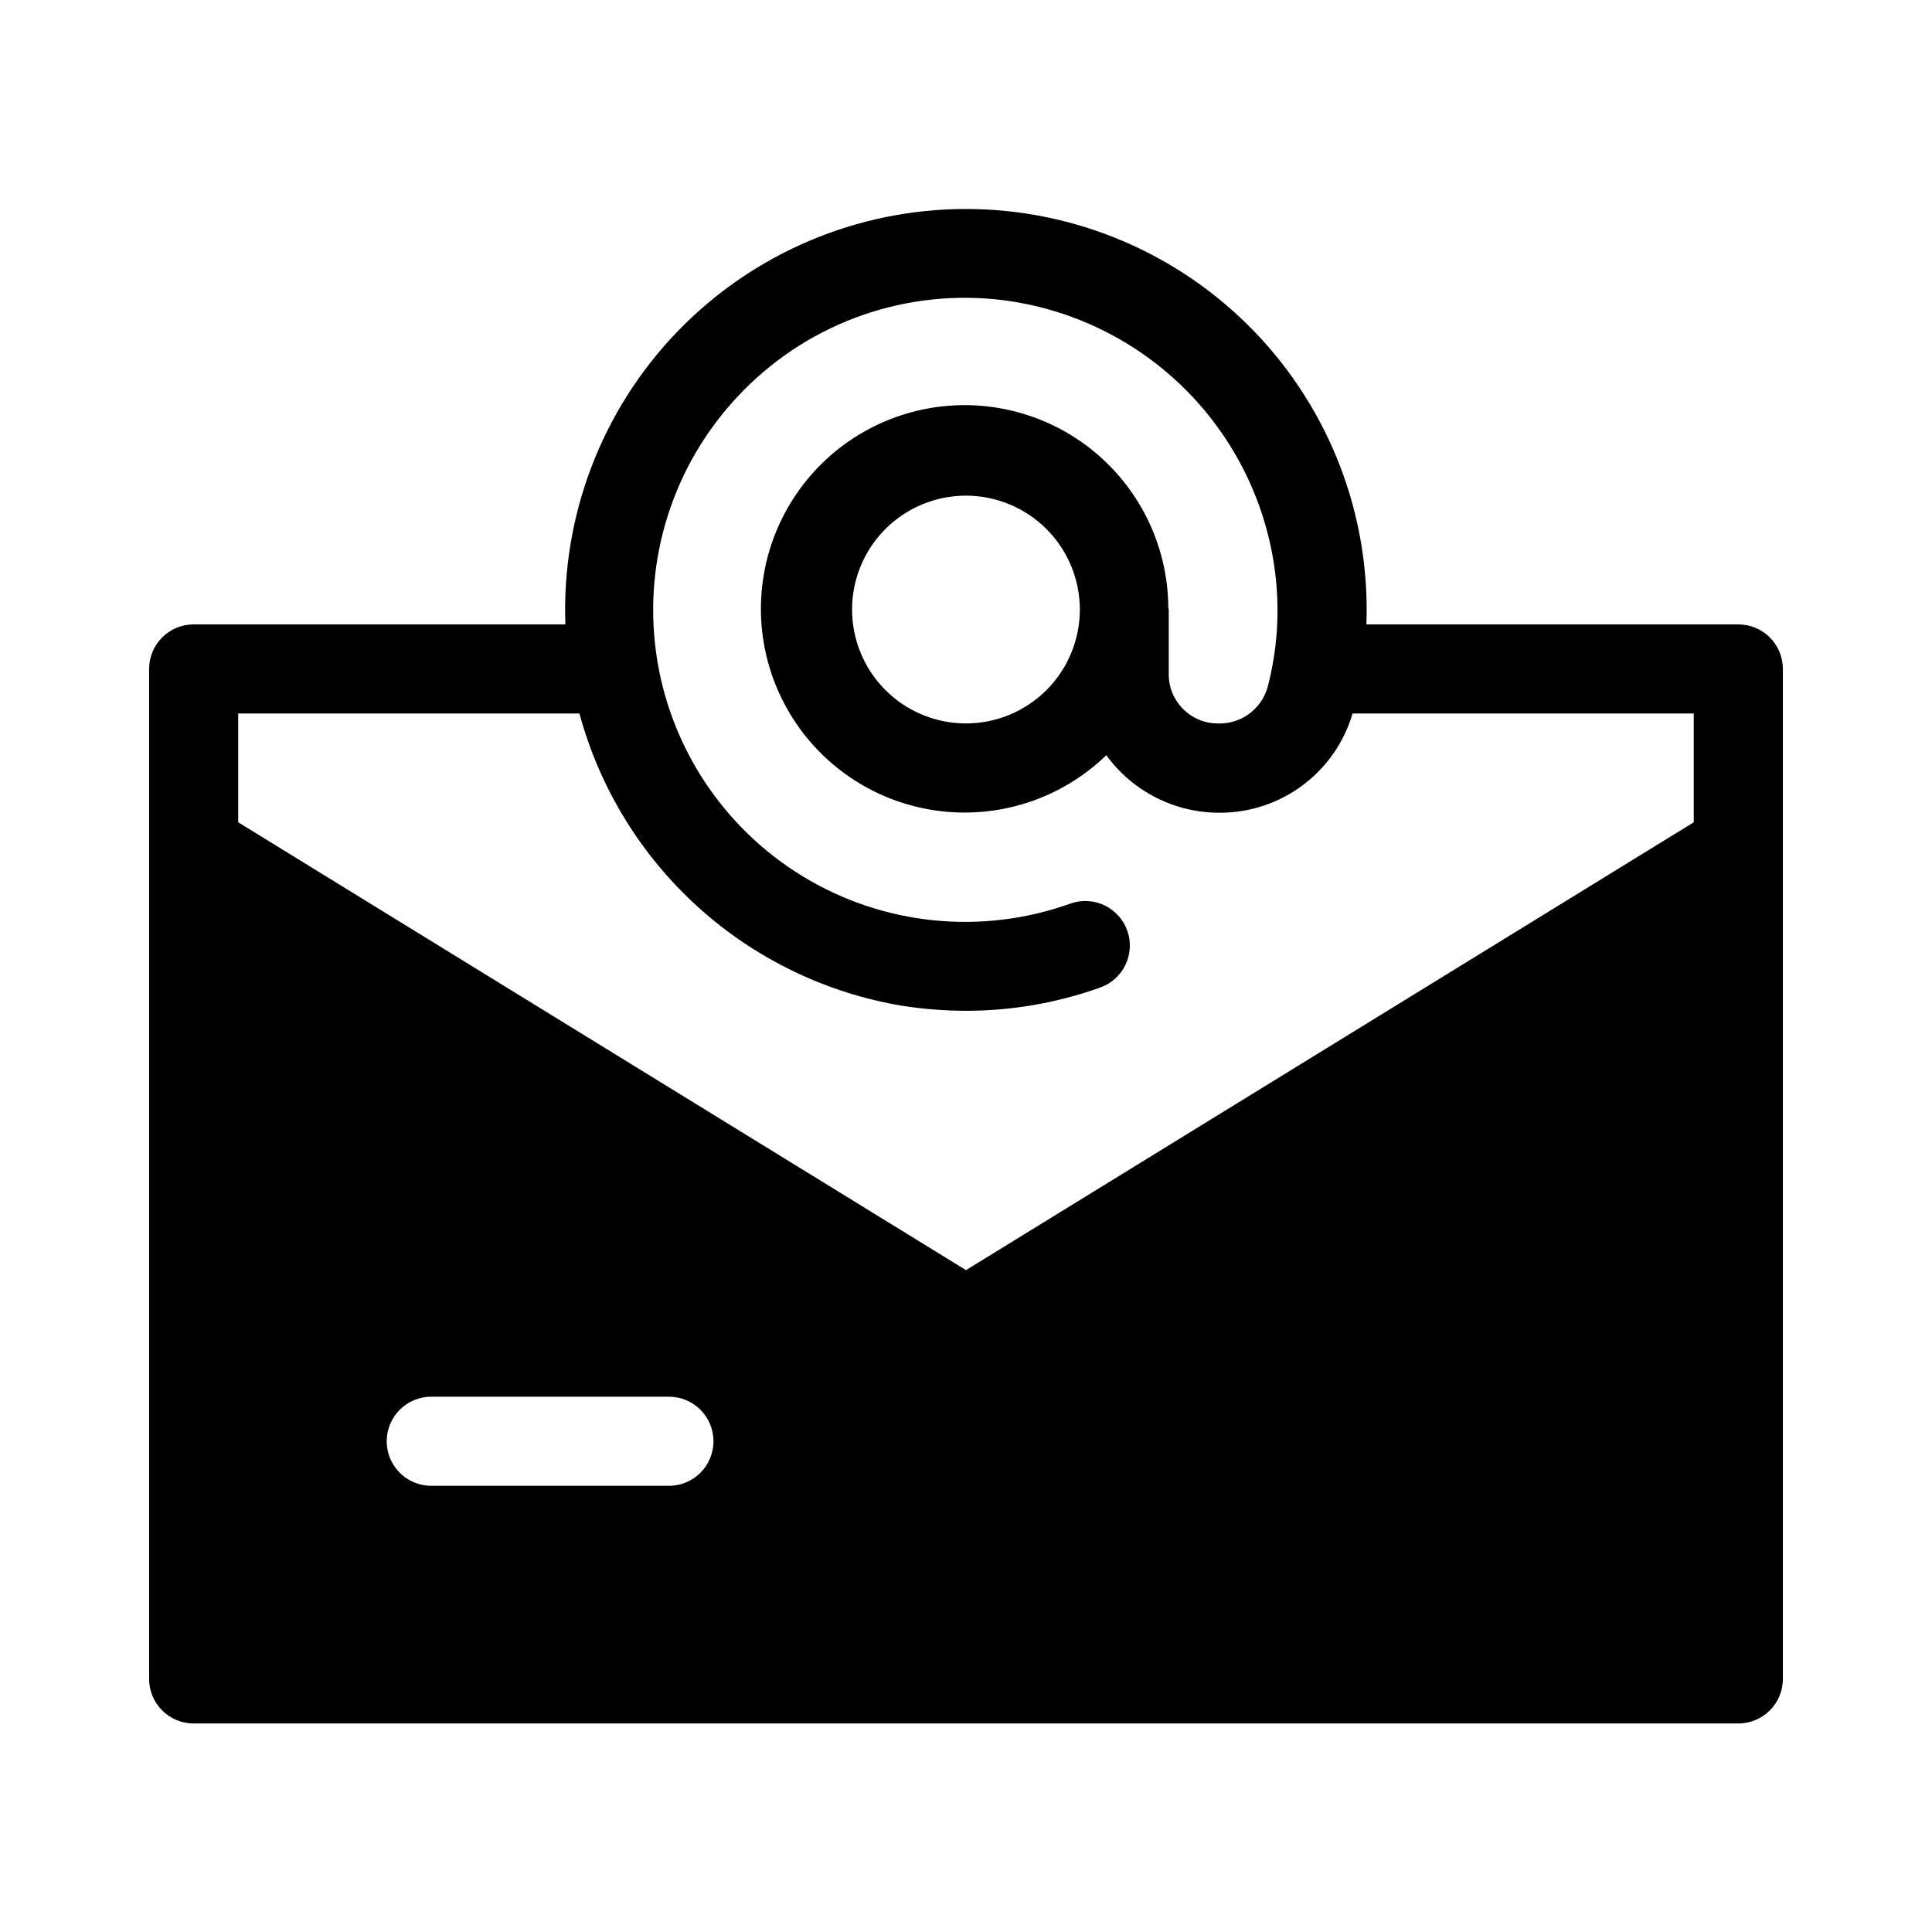 <?xml version="1.0" encoding="UTF-8"?>
<!-- Uploaded to: ICON Repo, www.iconrepo.com, Generator: ICON Repo Mixer Tools -->
<svg fill="#000000" width="800px" height="800px" version="1.1" viewBox="144 144 512 512" xmlns="http://www.w3.org/2000/svg">
 <path d="m604.67 309.47h-98.559c1.055-28.82-9.66-56.832-29.68-77.594-20.016-20.762-47.617-32.492-76.457-32.492-28.844 0-56.445 11.73-76.461 32.492-20.02 20.762-30.734 48.773-29.68 77.594h-98.512c-6.519 0-11.805 5.289-11.805 11.809v267.65c0 6.523 5.285 11.809 11.805 11.809h409.35c6.519 0 11.809-5.285 11.809-11.809v-267.65c0-6.519-5.289-11.809-11.809-11.809zm-307.11 23.617c5.352 19.77 16.273 37.586 31.465 51.32 15.188 13.738 34.008 22.816 54.215 26.156 5.543 0.863 11.145 1.297 16.754 1.309 12.051 0 24.016-2.059 35.375-6.094 3-1.008 5.473-3.176 6.859-6.019 1.387-2.848 1.574-6.129 0.52-9.113-1.055-2.984-3.266-5.418-6.133-6.762-2.867-1.34-6.152-1.473-9.117-0.367-23.434 8.352-49.383 5.703-70.648-7.211-21.266-12.91-35.582-34.715-38.98-59.359-3.398-24.645 4.484-49.512 21.461-67.695 17.477-18.836 42.742-28.434 68.312-25.945 18.836 1.887 36.465 10.141 49.98 23.395 13.516 13.254 22.109 30.719 24.363 49.516 1.195 10.012 0.496 20.16-2.062 29.914-1.672 5.887-7.172 9.855-13.285 9.586-7.172-0.051-12.945-5.898-12.91-13.066v-17.113c0-0.188-0.094-0.348-0.109-0.535h-0.004c-0.105-16.711-7.949-32.434-21.234-42.57-13.285-10.137-30.516-13.551-46.664-9.242-16.148 4.309-29.391 15.852-35.859 31.258-6.473 15.41-5.441 32.945 2.789 47.488 8.23 14.547 22.73 24.461 39.273 26.848 16.539 2.387 33.254-3.019 45.262-14.645 6.996 9.621 18.191 15.293 30.086 15.242 7.918 0.012 15.625-2.543 21.969-7.285 6.34-4.738 10.973-11.41 13.203-19.008h90.418v28.828l-192.86 118.68-192.87-118.68v-28.828zm132.61-27.551c0 8.004-3.18 15.68-8.84 21.34s-13.336 8.84-21.34 8.84c-8.008 0-15.684-3.18-21.344-8.84s-8.84-13.336-8.84-21.34 3.18-15.684 8.84-21.344 13.336-8.84 21.344-8.84c8 0.008 15.672 3.191 21.332 8.852 5.656 5.656 8.84 13.328 8.848 21.332zm-183.69 220.41c0-6.519 5.289-11.805 11.809-11.805h62.977c6.523 0 11.809 5.285 11.809 11.805 0 6.523-5.285 11.809-11.809 11.809h-62.977c-6.519 0-11.809-5.285-11.809-11.809z"/>
</svg>